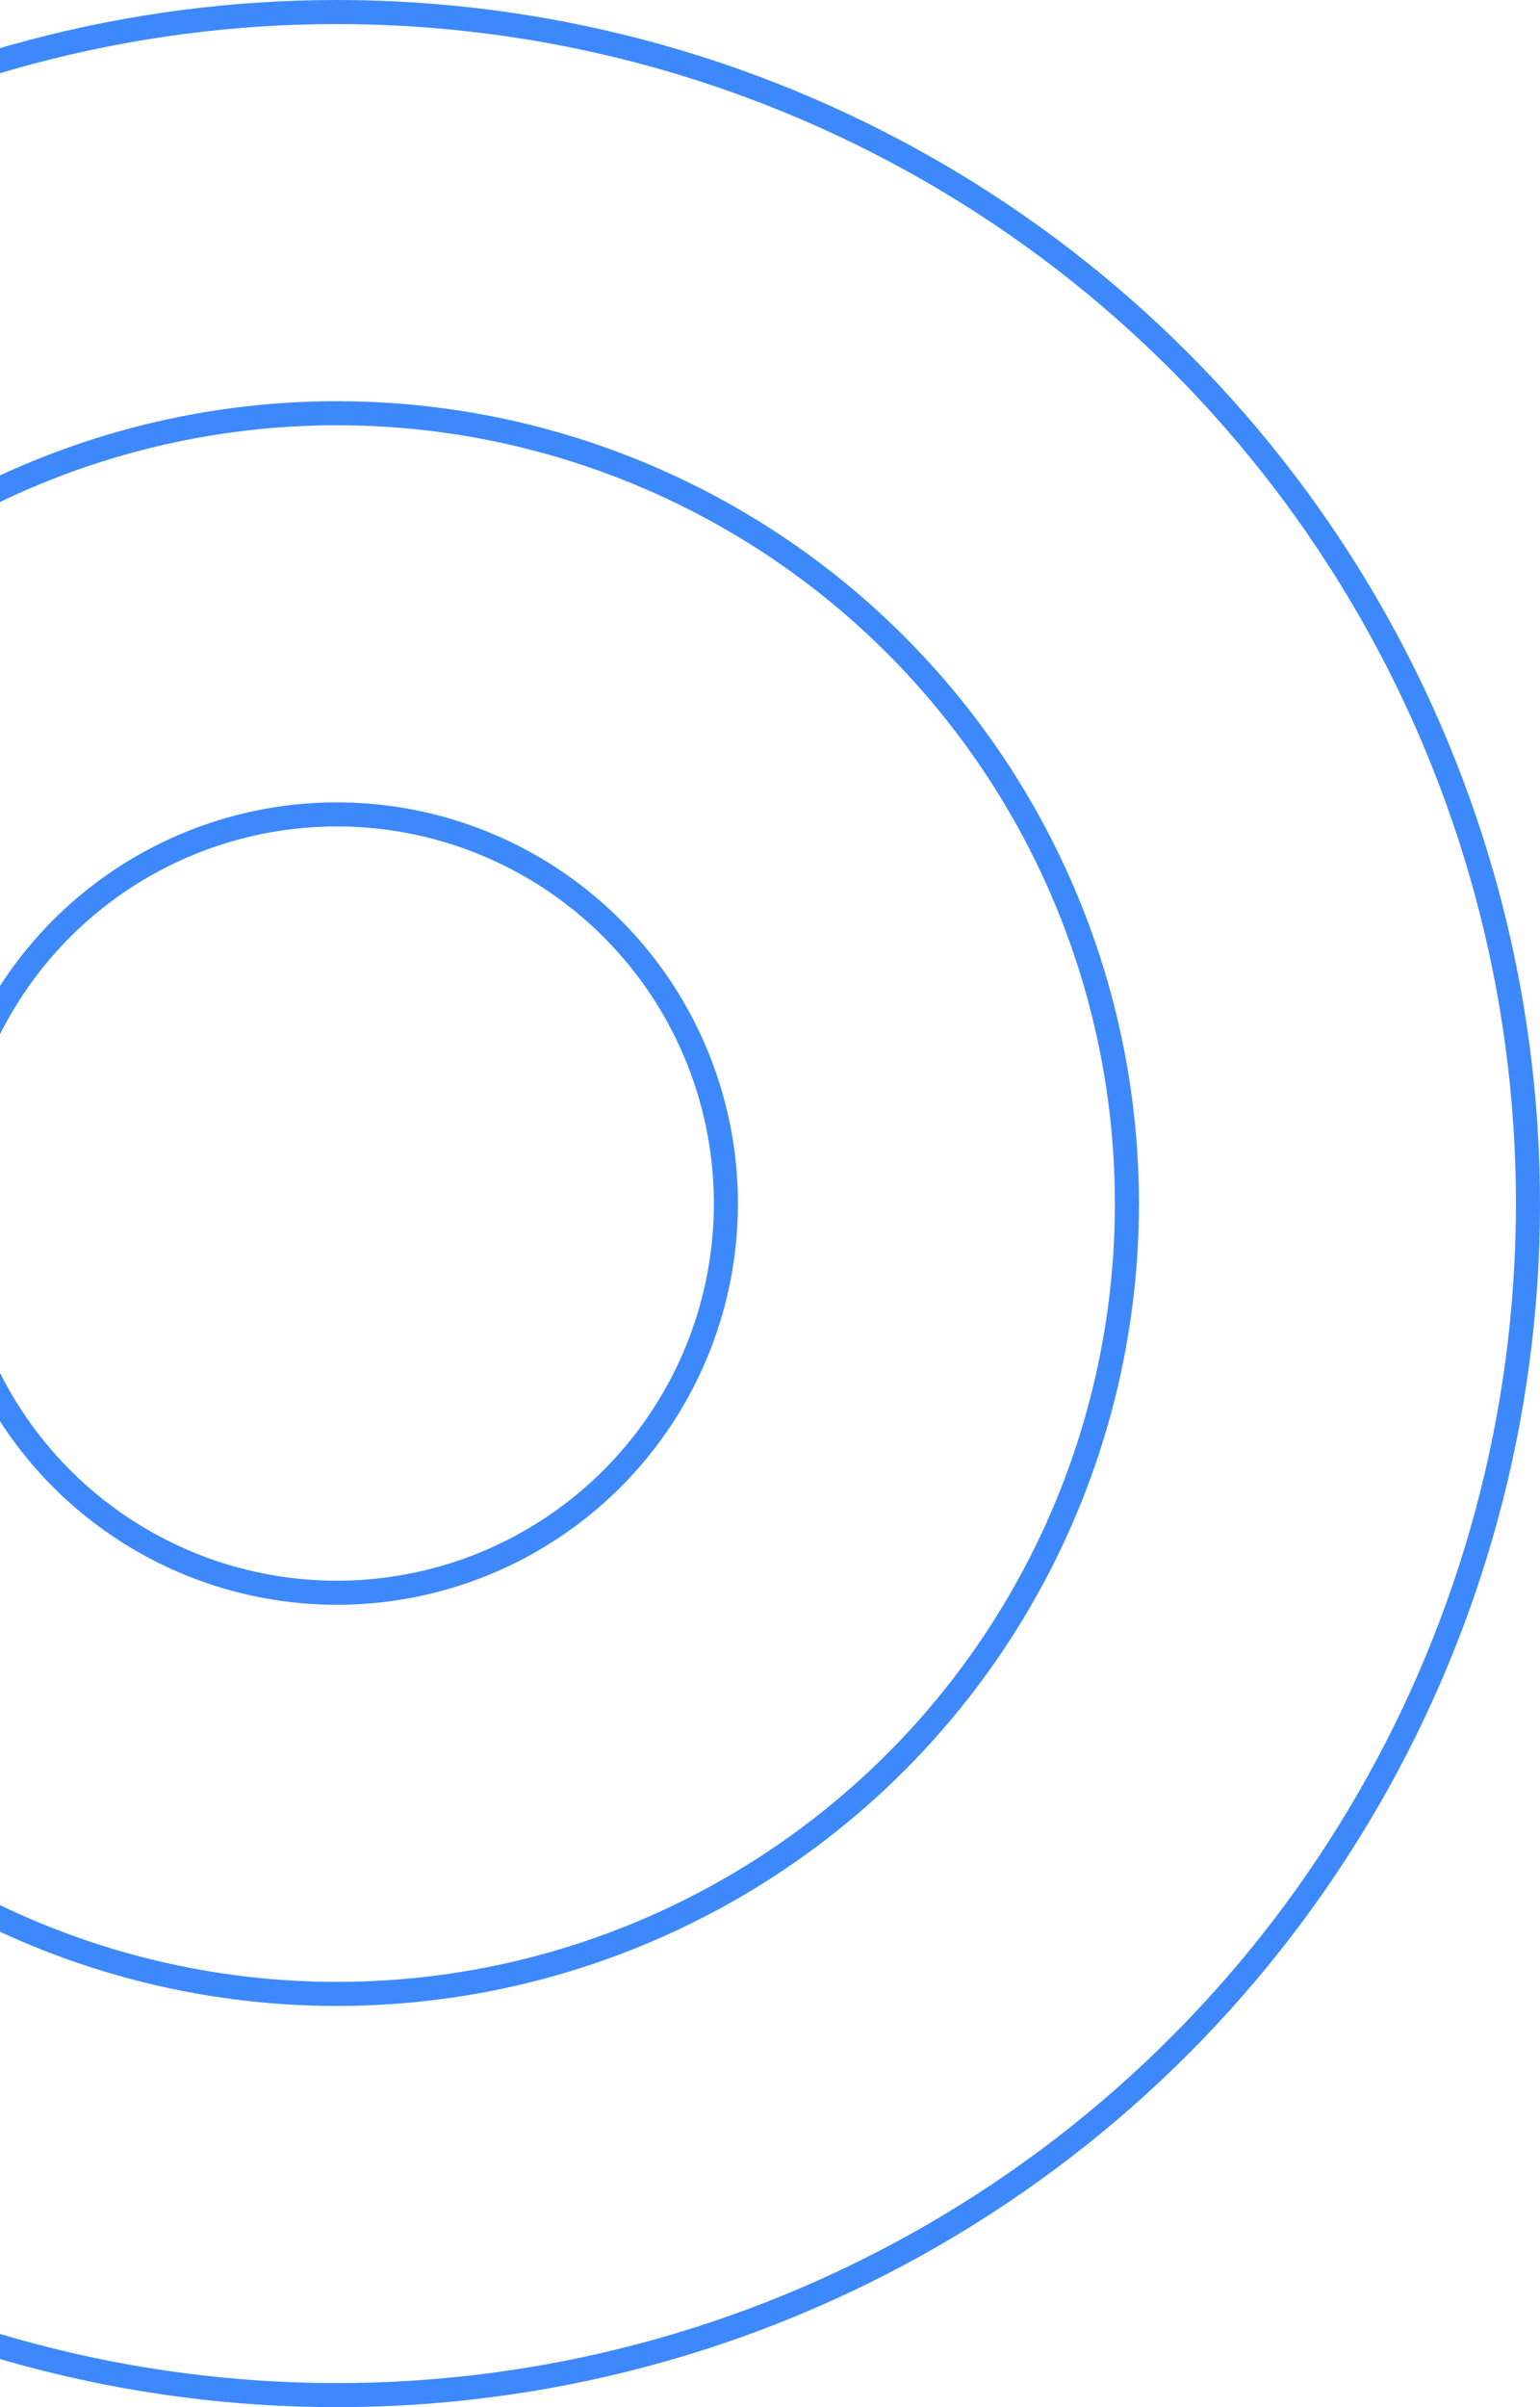 <svg width="64" height="100" viewBox="0 0 64 100" fill="none" xmlns="http://www.w3.org/2000/svg">
<circle cx="14" cy="50" r="32.833" stroke="#3D89FB"/>
<circle cx="14" cy="50" r="49.5" stroke="#3D89FB"/>
<circle cx="14" cy="50" r="16.167" stroke="#3D89FB"/>
</svg>

